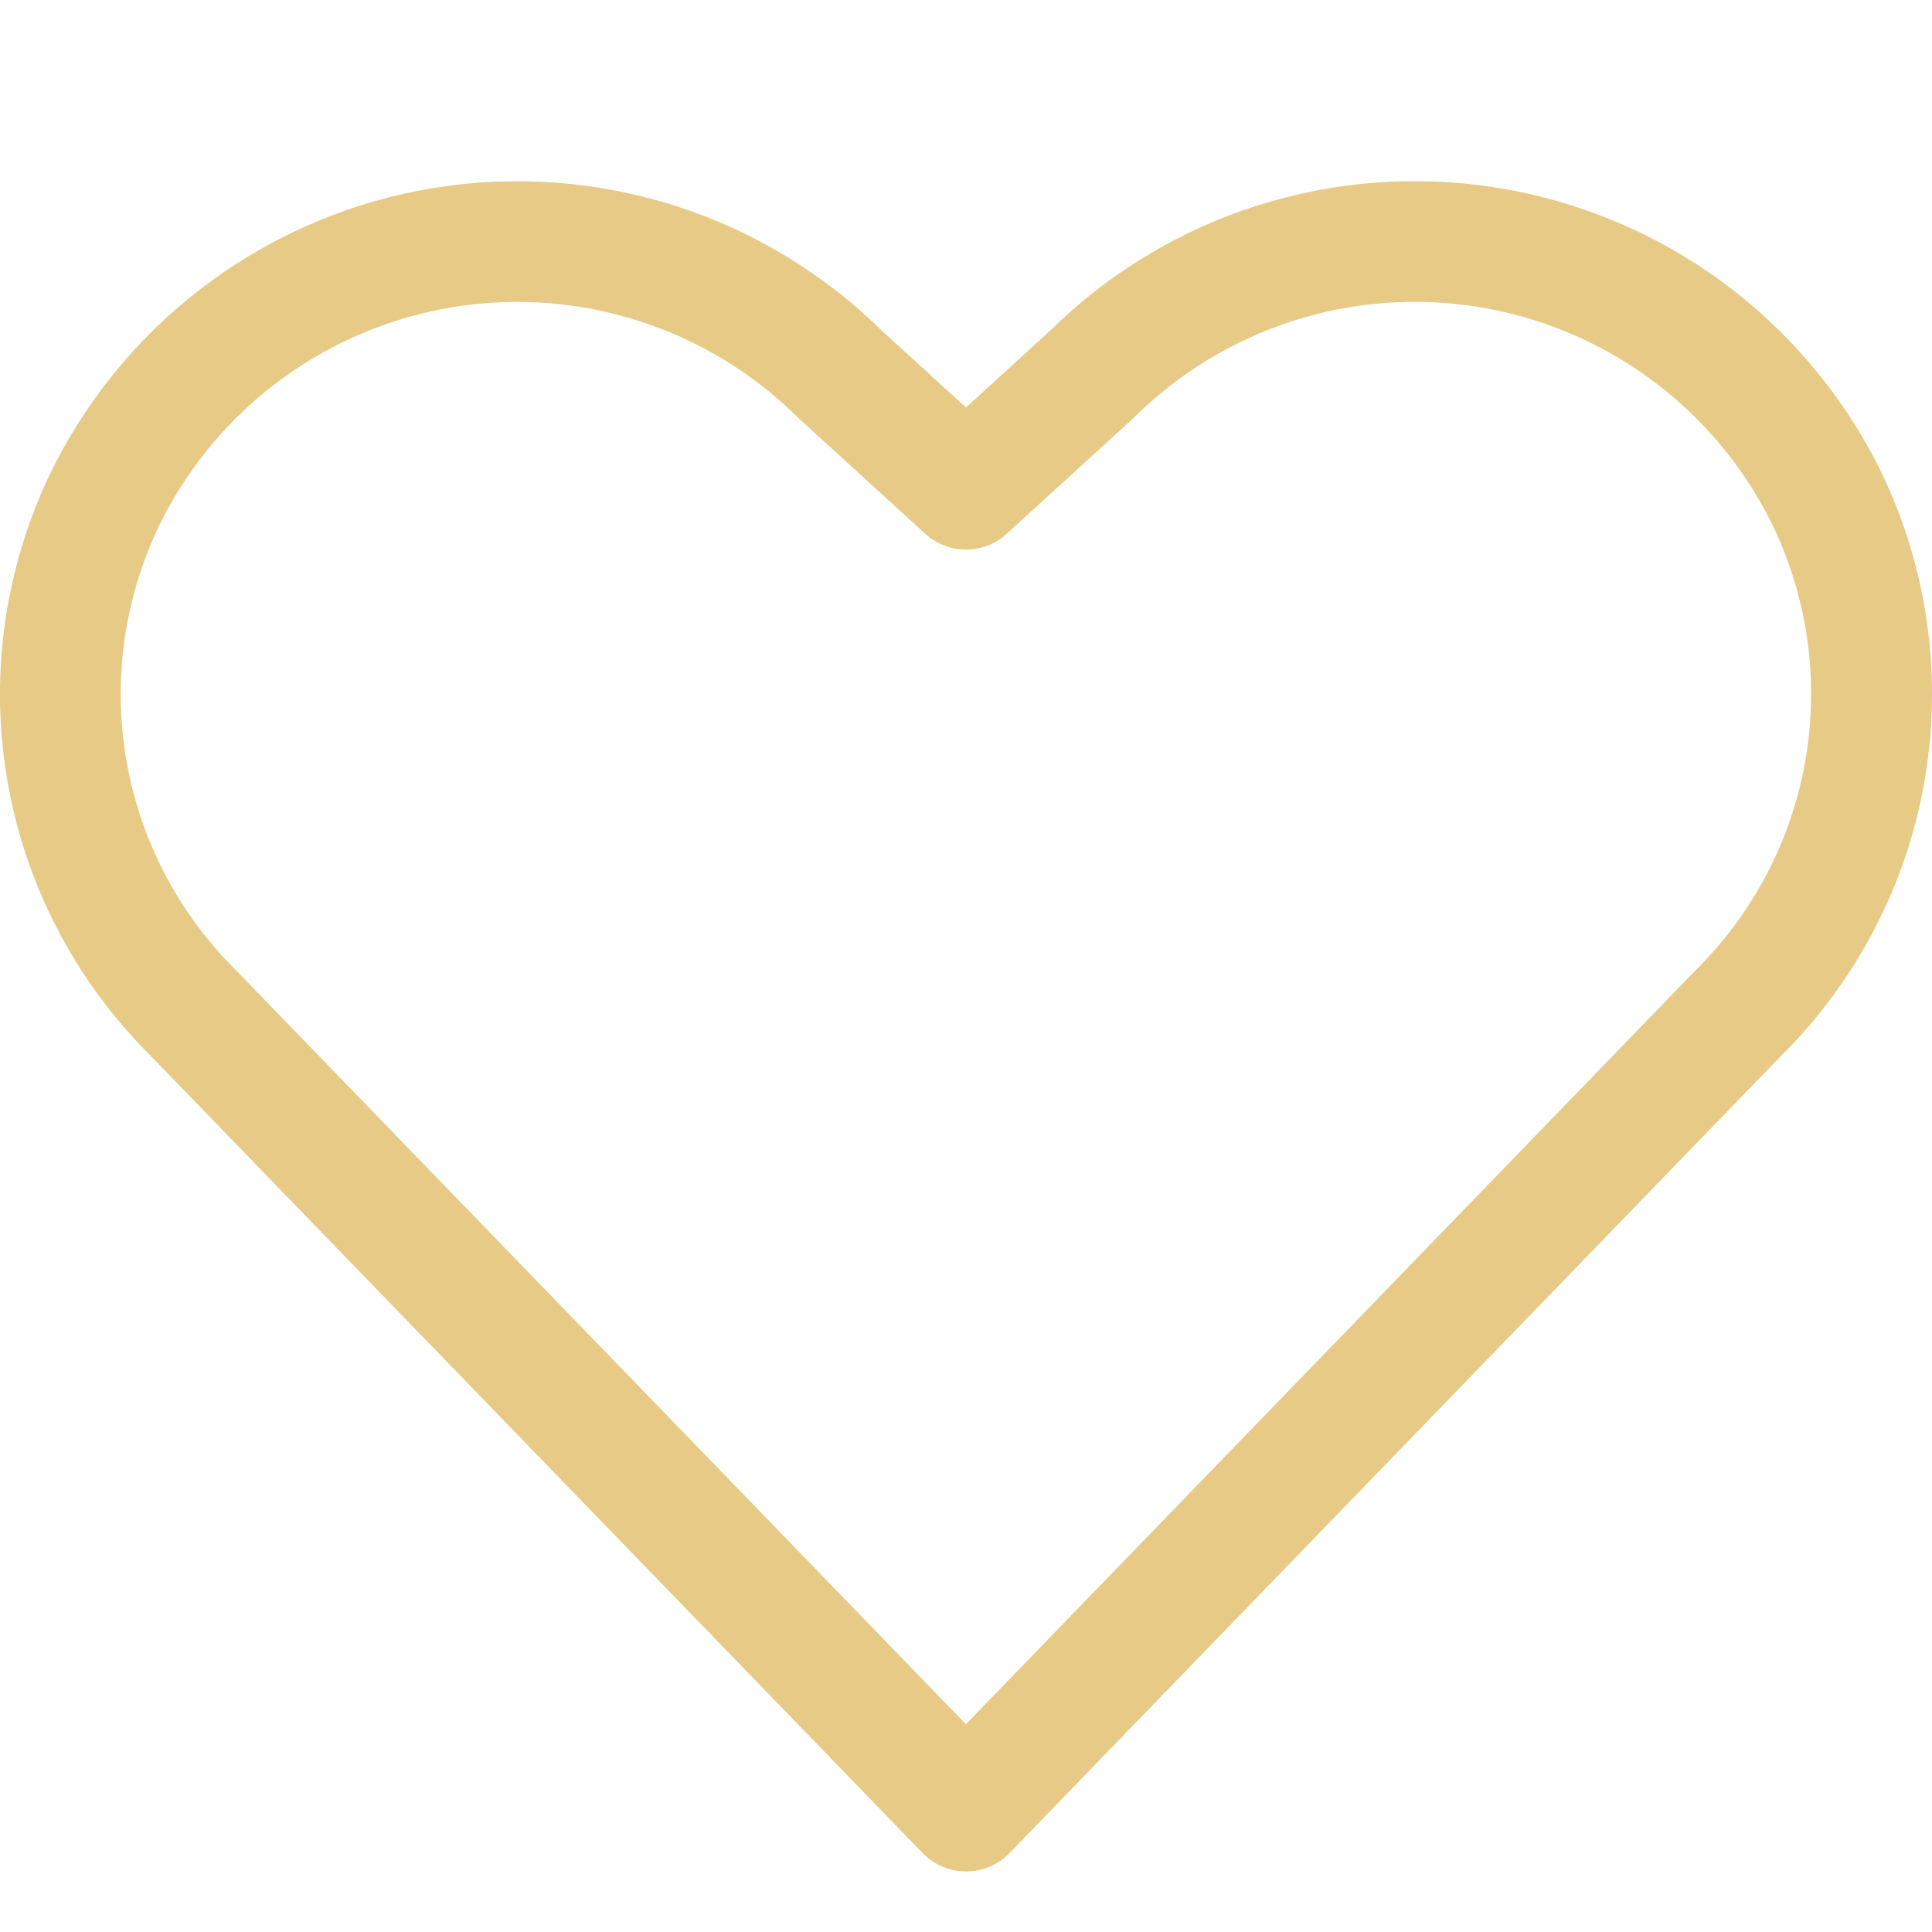 <?xml version="1.0" encoding="UTF-8"?>
<svg xmlns="http://www.w3.org/2000/svg" id="Ebene_1" version="1.1" viewBox="0 0 24 24">
  <defs>
    <style>
      .st0 {
        fill: #e6ca85;
        fill-rule: evenodd;
      }
    </style>
  </defs>
  <path class="st0" d="M15.604,2.559c.966-.31,1.991-.388,2.993-.227,1.002.161,1.951.555,2.772,1.152.82.596,1.489,1.378,1.95,2.281l.002.003c.604,1.196.812,2.553.596,3.875-.216,1.319-.845,2.536-1.795,3.476l-9.582,9.901c-.141.146-.336.228-.539.228s-.398-.082-.539-.228L1.878,13.122c-.95-.94-1.579-2.157-1.795-3.476-.217-1.322-.008-2.679.596-3.875l.002-.003h0c.461-.903,1.129-1.685,1.95-2.282.82-.597,1.77-.992,2.771-1.153,1.002-.161,2.027-.083,2.993.226.961.308,1.836.838,2.555,1.545l1.05.958,1.049-.958c.719-.708,1.594-1.238,2.555-1.546ZM18.359,3.812c-.769-.123-1.556-.064-2.297.174-.741.238-1.416.647-1.969,1.195-.007.007-.015.014-.022.021l-1.566,1.429c-.286.261-.725.261-1.011,0l-1.566-1.429c-.007-.007-.015-.014-.022-.021-.553-.548-1.228-.957-1.97-1.194-.741-.238-1.528-.297-2.297-.174-.769.124-1.497.427-2.127.885-.629.458-1.141,1.057-1.495,1.75-.46.912-.619,1.947-.454,2.955.165,1.009.647,1.939,1.375,2.657l.012.012,9.049,9.347,9.049-9.35.012-.012c.728-.718,1.209-1.648,1.375-2.657.165-1.008.006-2.043-.454-2.955-.354-.692-.867-1.292-1.496-1.749-.63-.458-1.358-.761-2.127-.884Z"></path>
</svg>
